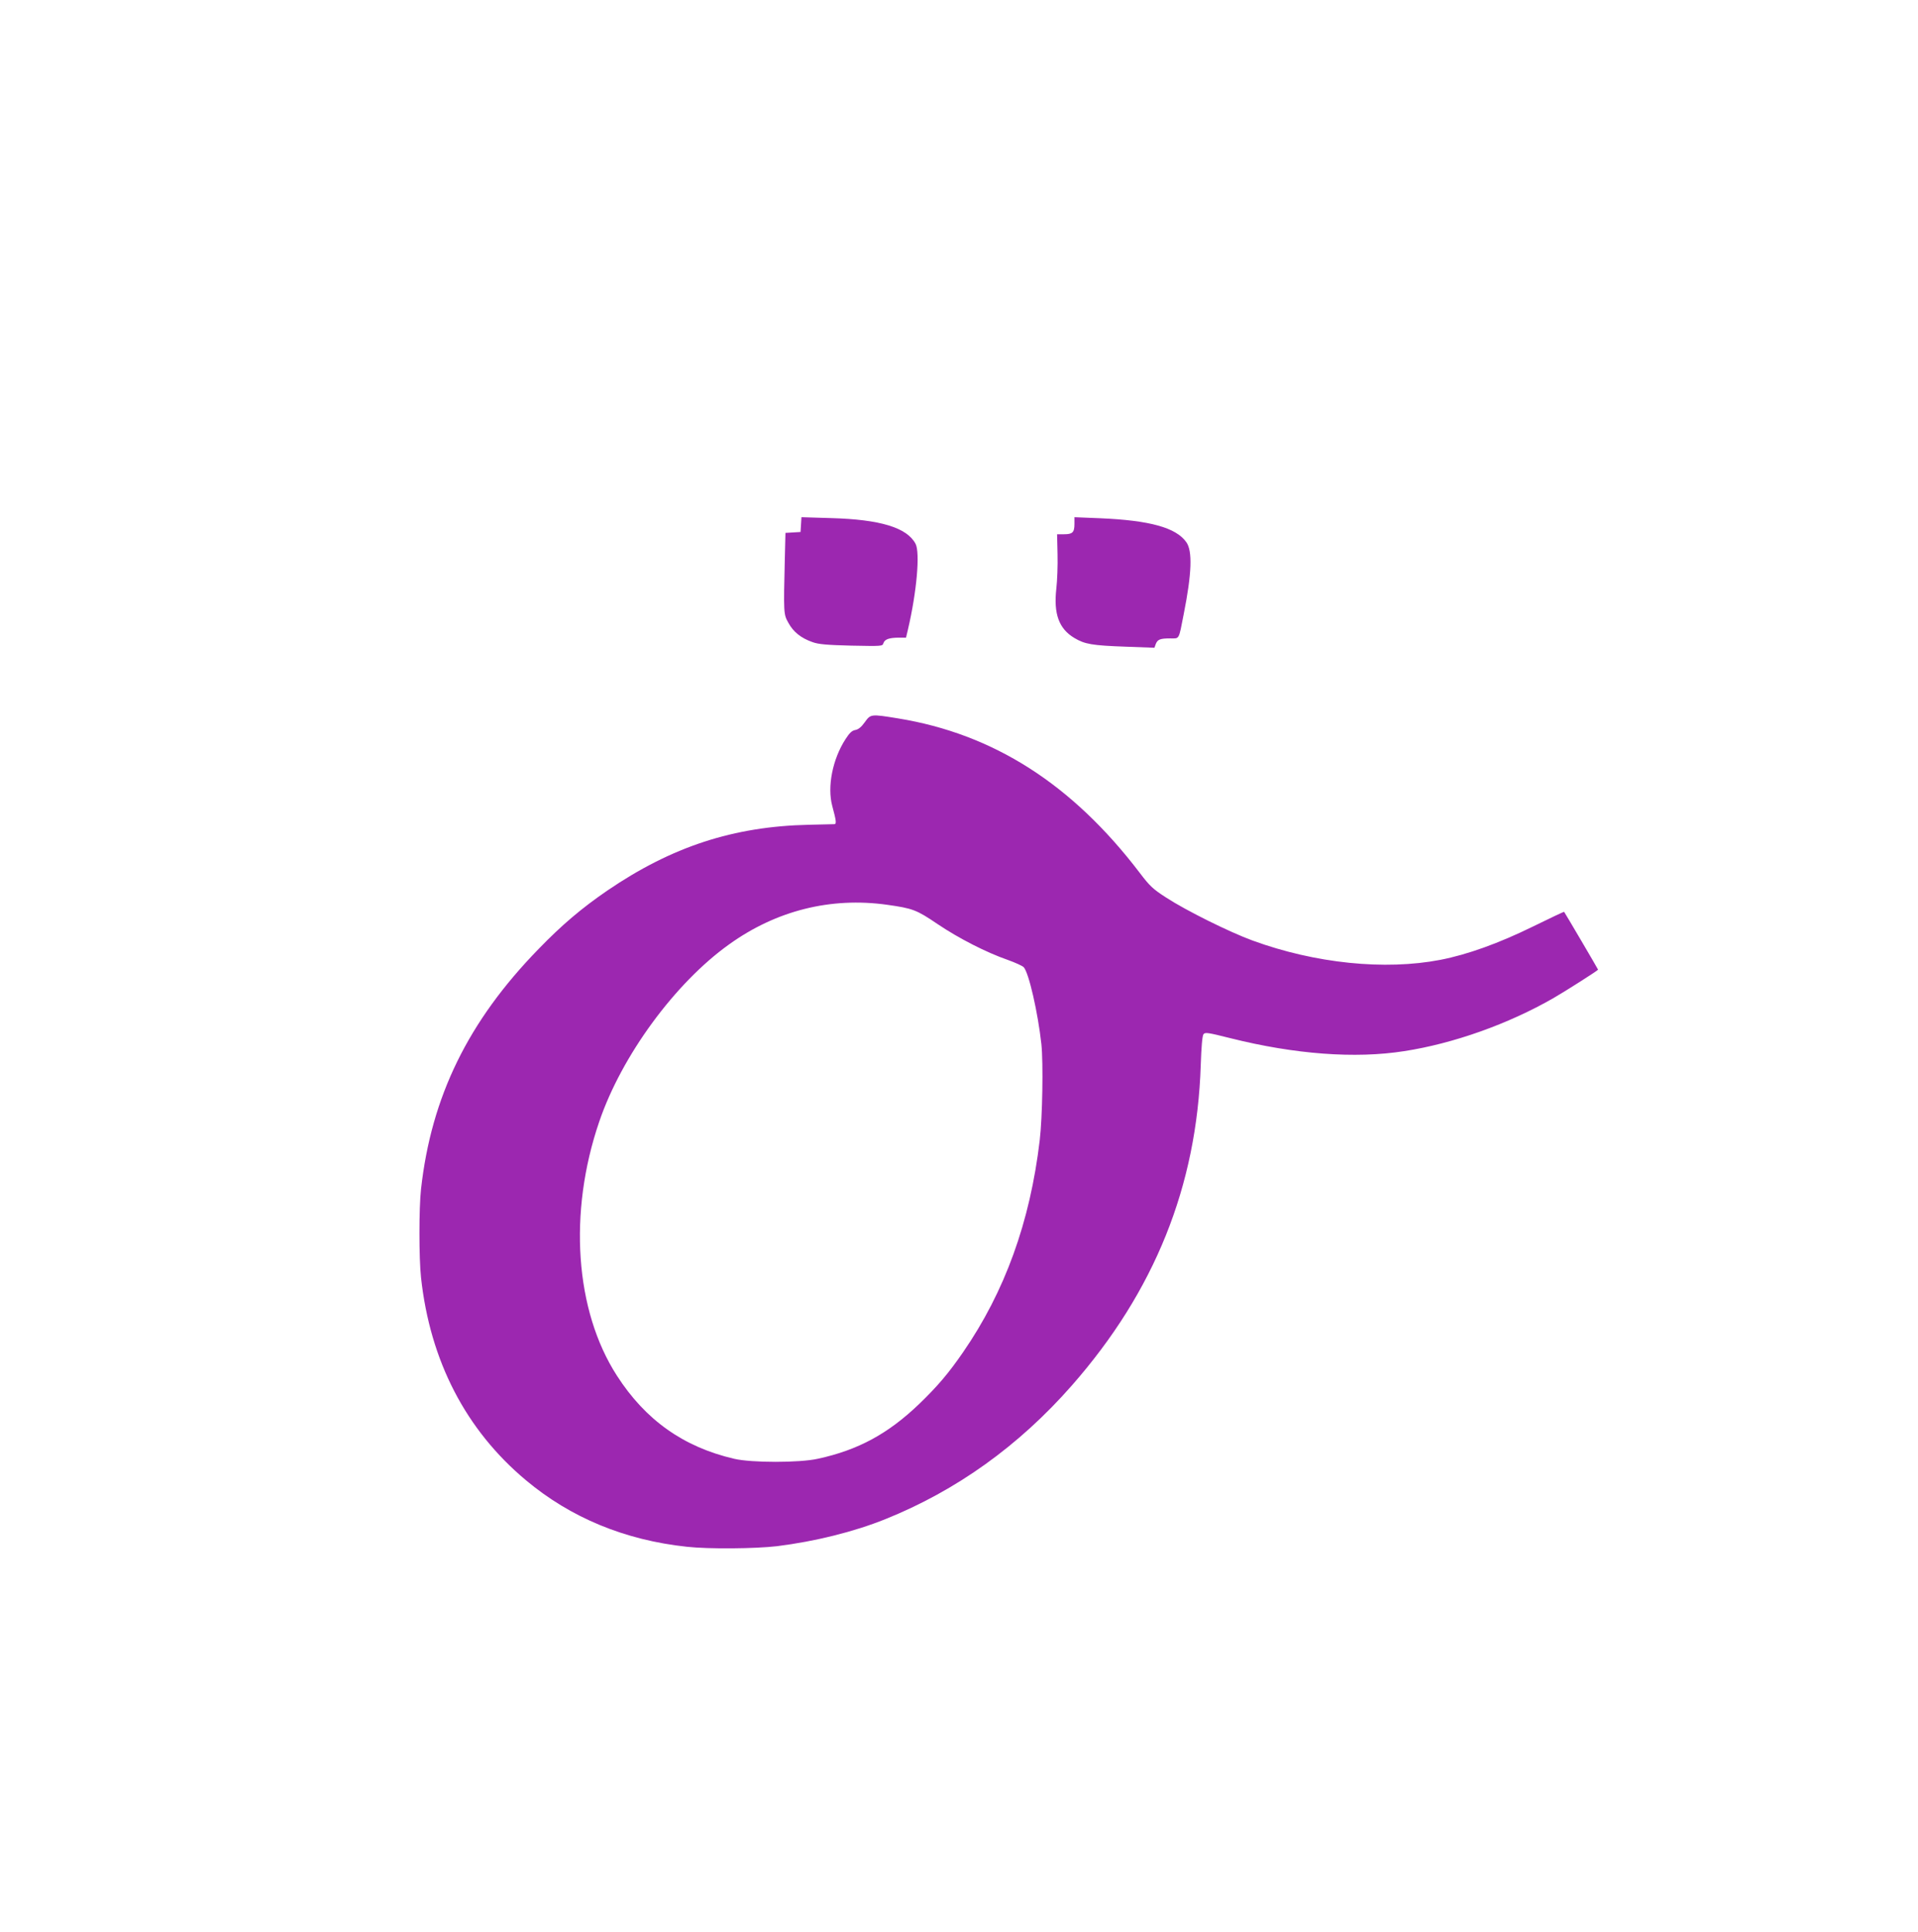 <?xml version="1.0" standalone="no"?>
<!DOCTYPE svg PUBLIC "-//W3C//DTD SVG 20010904//EN"
 "http://www.w3.org/TR/2001/REC-SVG-20010904/DTD/svg10.dtd">
<svg version="1.0" xmlns="http://www.w3.org/2000/svg"
 width="1271pt" height="1280pt" viewBox="0 0 1271 1280"
 preserveAspectRatio="xMidYMid meet">
<g transform="translate(0,1280) scale(0.1,-0.1)"
fill="#9c27b0" stroke="none">
<path d="M5308 9324 l-3 -49 -50 -3 -50 -3 -4 -162 c-9 -375 -9 -376 24 -435
33 -60 83 -100 160 -127 39 -14 94 -19 256 -23 203 -4 207 -4 213 16 9 26 36
36 101 37 l49 0 13 55 c58 248 81 508 50 567 -57 107 -234 161 -559 170 l-197
6 -3 -49z"/>
<path d="M7120 9328 c0 -56 -13 -68 -69 -68 l-46 0 3 -132 c2 -73 -2 -176 -8
-228 -19 -167 17 -266 119 -327 70 -42 119 -50 343 -58 l188 -7 9 25 c12 30
29 37 96 37 62 0 55 -14 89 160 54 272 59 420 17 478 -68 96 -242 144 -570
158 l-171 7 0 -45z"/>
<path d="M5731 8015 c-23 -32 -42 -48 -63 -52 -23 -4 -39 -20 -66 -62 -85
-132 -121 -314 -87 -441 27 -100 29 -120 14 -121 -8 0 -84 -2 -169 -4 -500
-11 -909 -145 -1337 -437 -169 -116 -299 -226 -454 -386 -467 -479 -711 -979
-779 -1591 -14 -124 -14 -459 0 -586 60 -553 297 -1010 695 -1343 296 -248
655 -397 1067 -441 143 -16 454 -13 598 4 254 32 508 95 717 179 470 189 885
486 1236 886 548 624 828 1320 854 2123 4 119 10 193 18 204 11 14 27 12 178
-26 427 -107 827 -137 1152 -86 325 50 689 179 990 352 83 48 295 183 295 188
0 3 -220 377 -225 383 -1 2 -94 -42 -206 -97 -226 -111 -434 -186 -614 -221
-368 -71 -829 -24 -1245 128 -153 56 -441 199 -573 285 -87 56 -108 76 -174
163 -448 588 -969 921 -1603 1024 -179 29 -180 29 -219 -25z m147 -1210 c170
-24 195 -33 335 -128 141 -95 323 -188 464 -237 50 -18 99 -40 107 -49 34 -37
94 -301 117 -510 13 -126 7 -484 -11 -636 -64 -542 -231 -1003 -508 -1405 -96
-139 -166 -222 -289 -341 -206 -198 -405 -307 -674 -365 -121 -27 -440 -27
-554 0 -336 78 -588 257 -777 551 -278 431 -323 1081 -117 1683 149 437 502
918 860 1174 313 225 674 315 1047 263z"/>
</g>
</svg>
